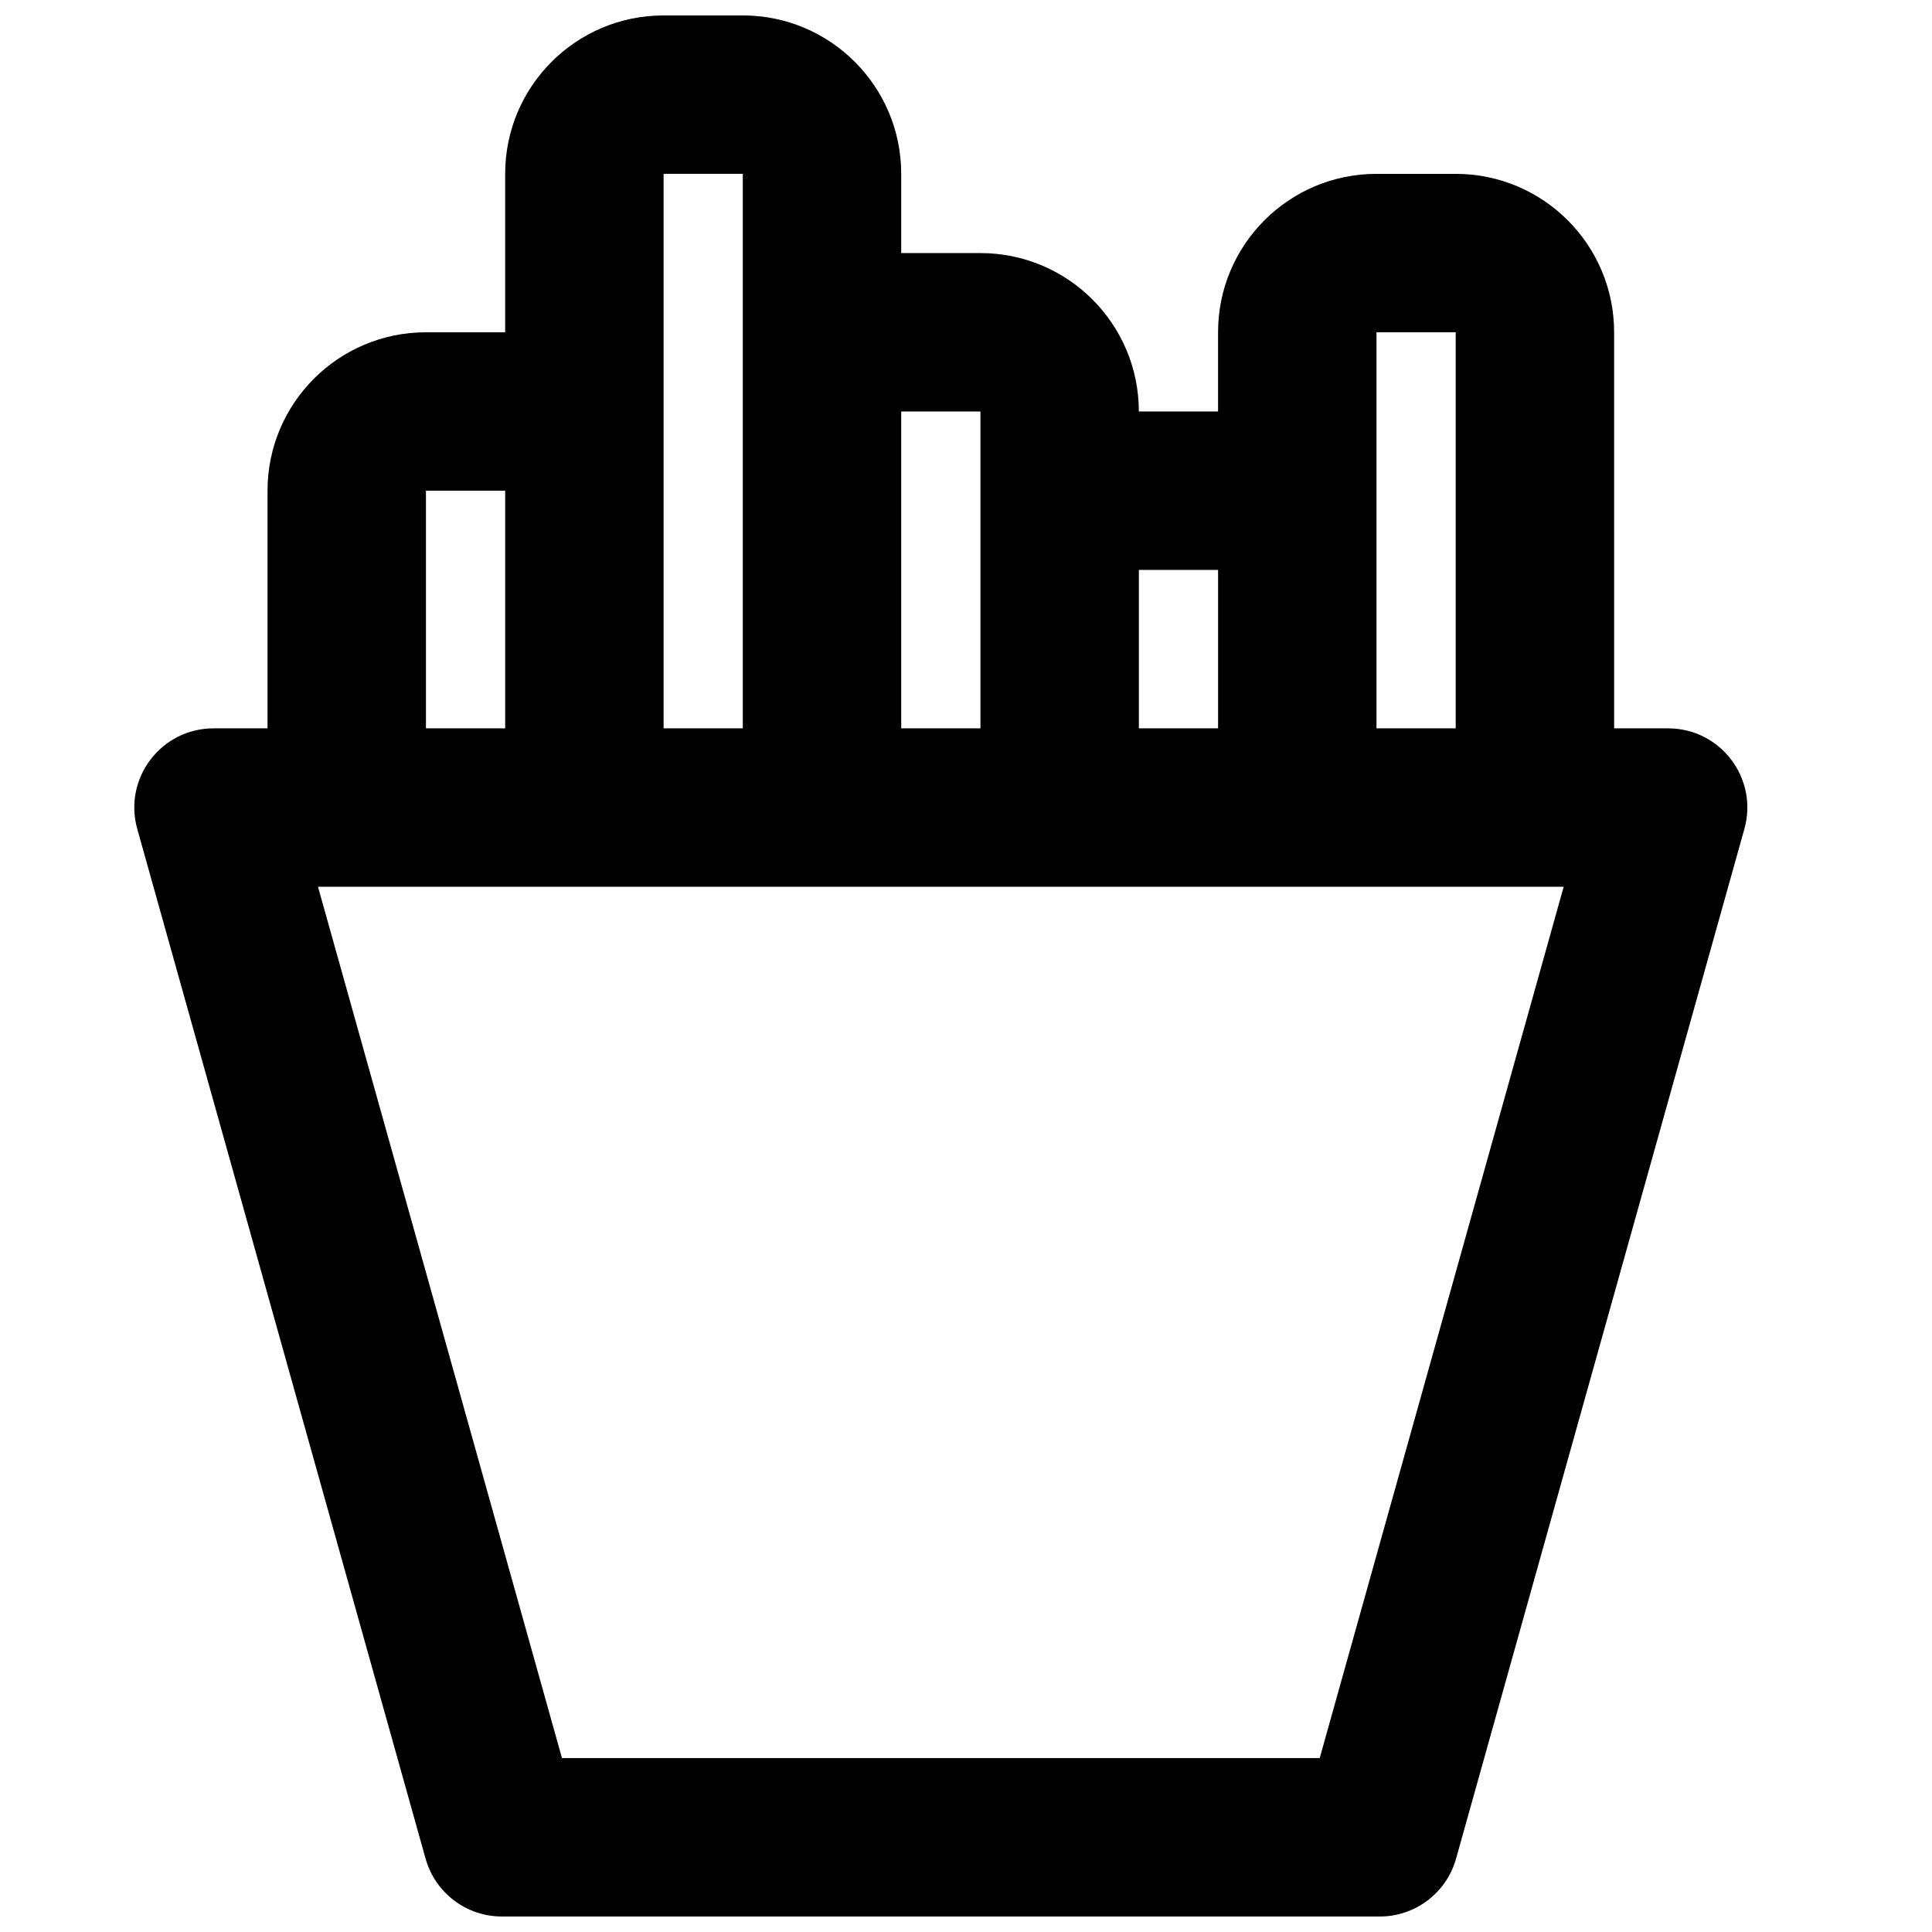 <?xml version="1.0" encoding="UTF-8"?>
<!-- Uploaded to: ICON Repo, www.iconrepo.com, Generator: ICON Repo Mixer Tools -->
<svg width="800px" height="800px" version="1.1" viewBox="144 144 512 512" xmlns="http://www.w3.org/2000/svg">
 <defs>
  <clipPath id="a">
   <path d="m179 148.09h429v503.81h-429z"/>
  </clipPath>
 </defs>
 <g clip-path="url(#a)">
  <path d="m571.76 337.02h14.309c13.898 0 23.961 13.266 20.211 26.652l-76.41 272.89c-2.539 9.066-10.801 15.332-20.211 15.332h-232.66c-9.414 0-17.676-6.266-20.215-15.332l-76.41-272.89c-3.746-13.387 6.316-26.652 20.215-26.652h14.309v-62.977c0-23.188 18.797-41.984 41.984-41.984h20.992v-41.984c0-23.188 18.797-41.984 41.984-41.984h20.988c23.188 0 41.984 18.797 41.984 41.984v20.992h20.992c23.188 0 41.984 18.797 41.984 41.984h20.992v-20.992c0-23.188 18.801-41.984 41.984-41.984h20.992c23.188 0 41.984 18.797 41.984 41.984zm-230.91-146.95h-20.988v146.95h20.988zm41.984 62.977v83.969h20.992v-83.969zm175.56 125.95-64.656 230.91h-200.81l-64.656-230.91zm-91.59-83.969h-20.992v41.984h20.992zm-209.92-20.992h20.992v62.977h-20.992zm251.9-41.984h20.992v104.96h-20.992z" fill-rule="evenodd"/>
 </g>
</svg>